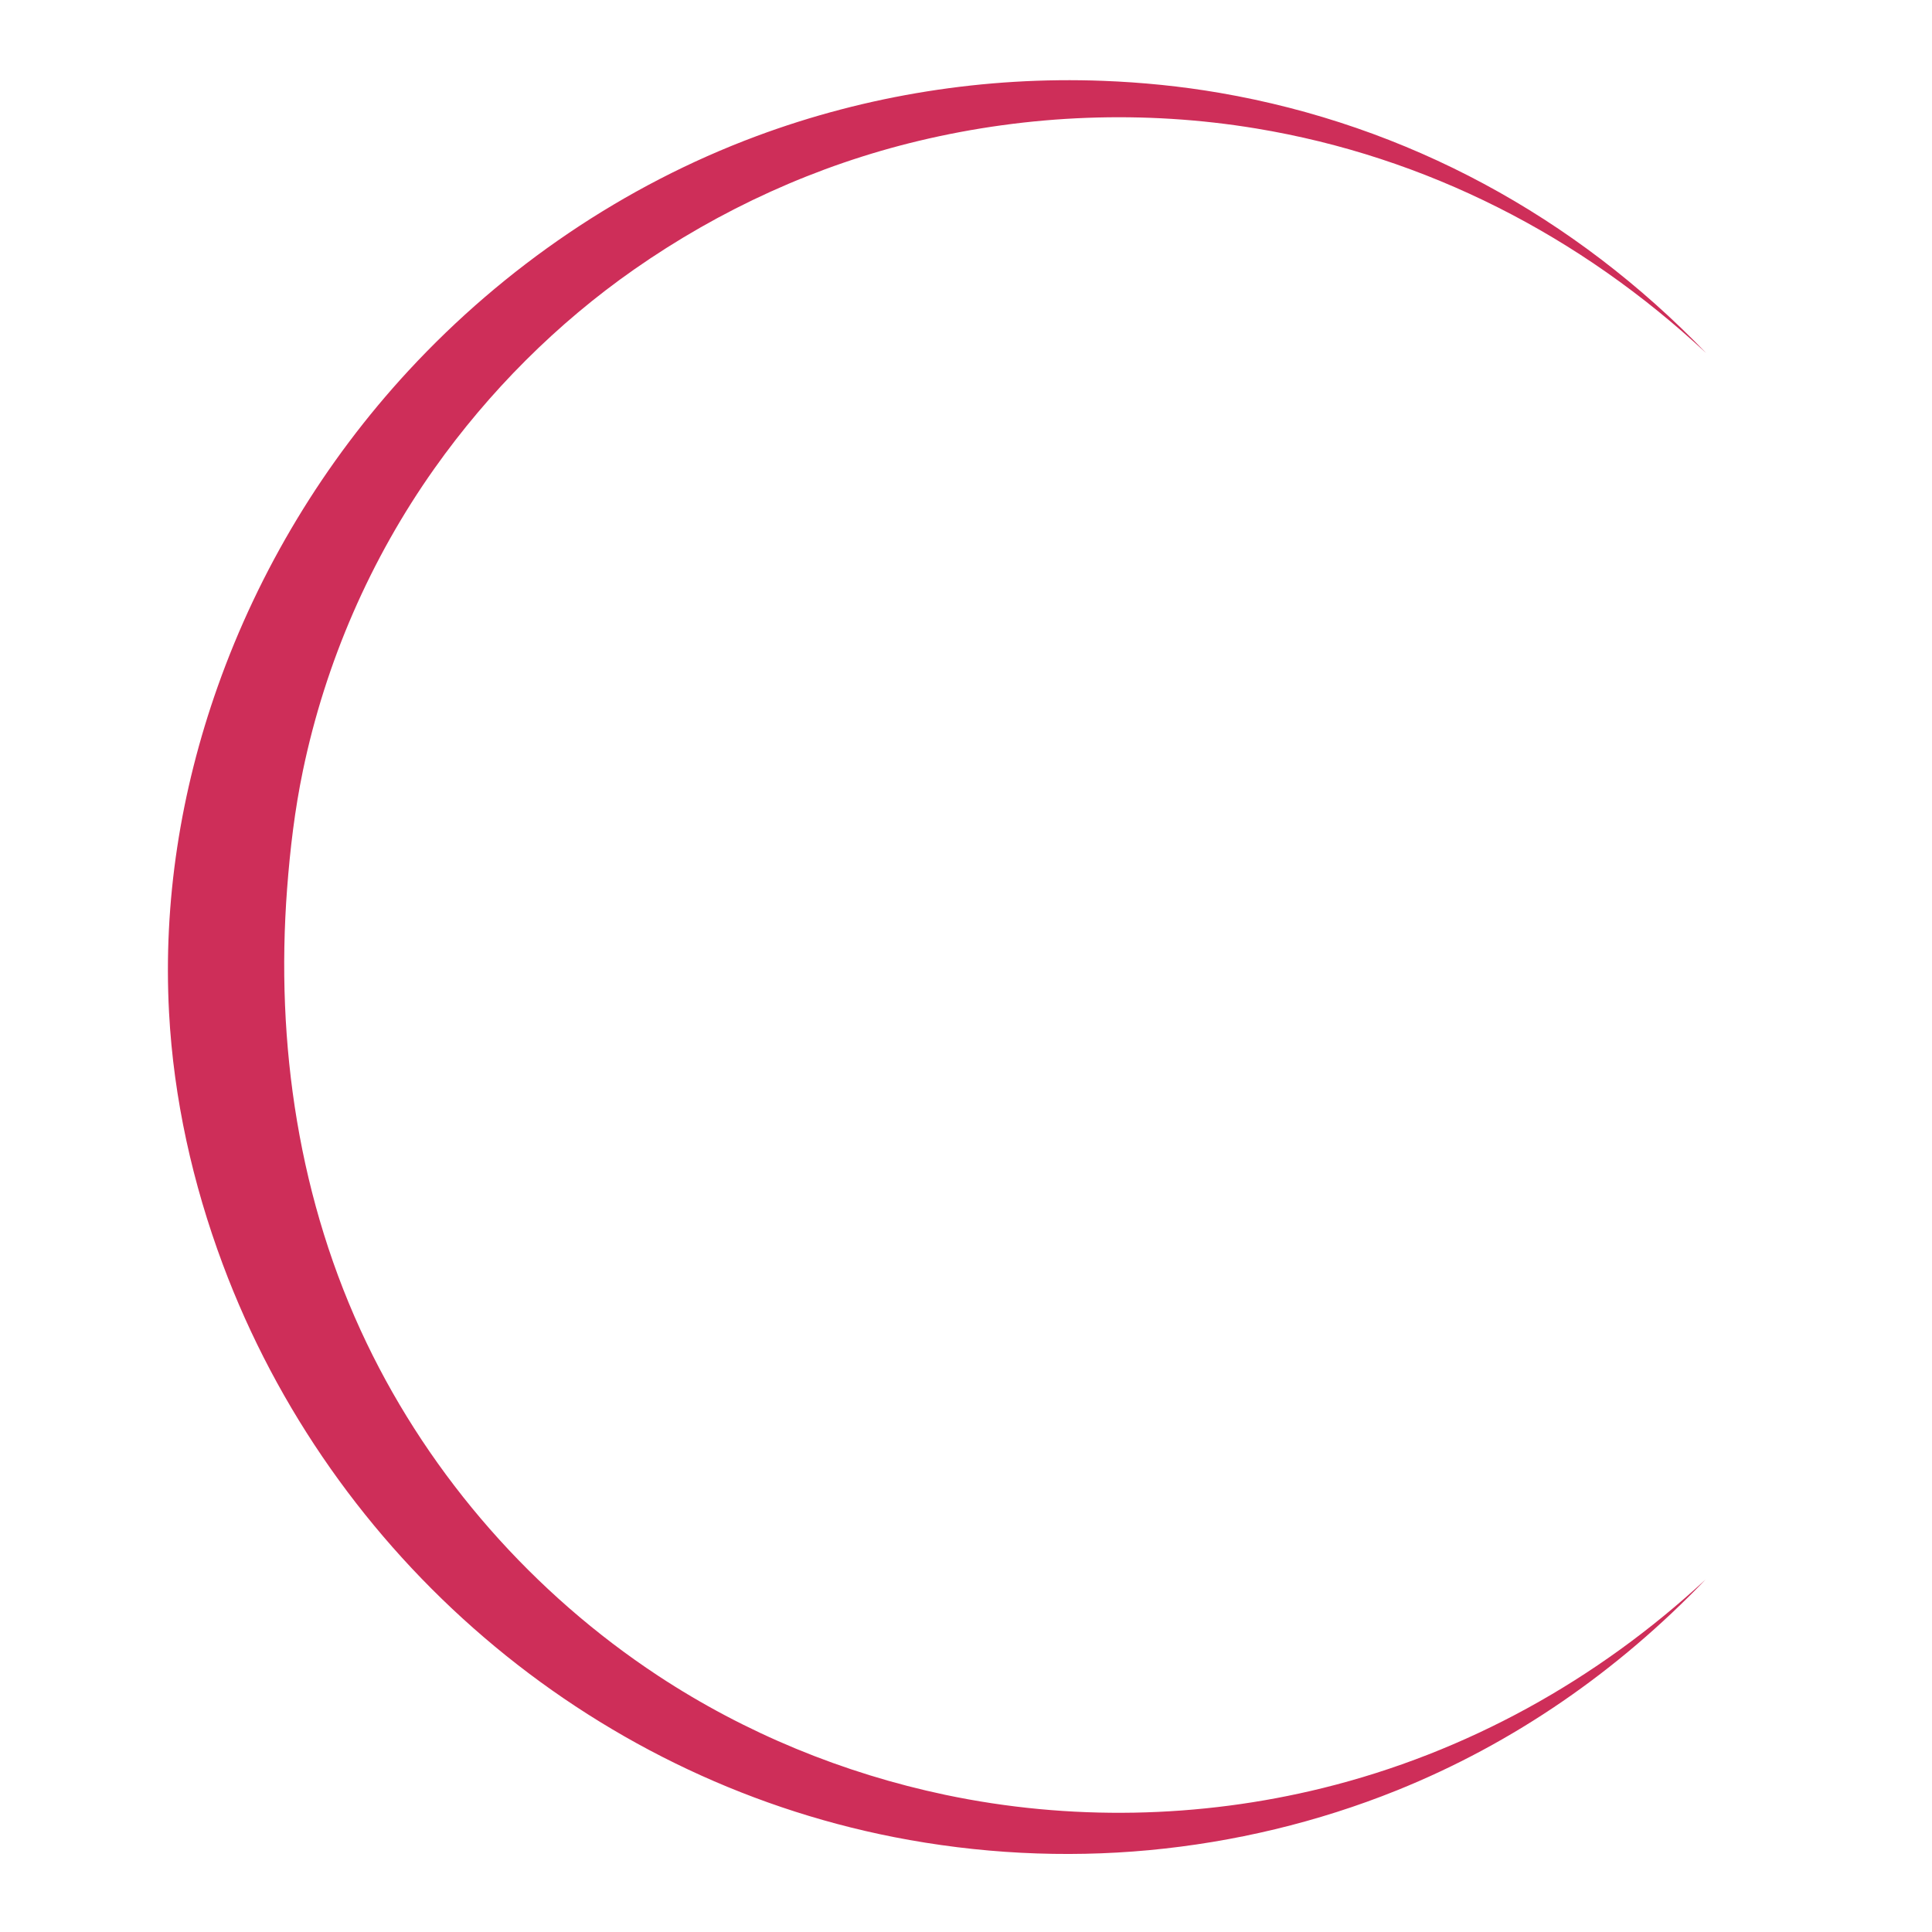 <?xml version="1.0" encoding="UTF-8" standalone="no"?>
<!DOCTYPE svg PUBLIC "-//W3C//DTD SVG 1.1//EN" "http://www.w3.org/Graphics/SVG/1.1/DTD/svg11.dtd">
<!-- Created with Vectornator (http://vectornator.io/) -->
<svg height="100%" stroke-miterlimit="10" style="fill-rule:nonzero;clip-rule:evenodd;stroke-linecap:round;stroke-linejoin:round;" version="1.1" viewBox="0 0 180 180" width="100%" xml:space="preserve" xmlns="http://www.w3.org/2000/svg" xmlns:vectornator="http://vectornator.io" xmlns:xlink="http://www.w3.org/1999/xlink">
<defs/>
<g id="Layer-1" vectornator:layerName="Layer 1">
<g opacity="1" vectornator:layerName="Oval 1">
<path d="M158.921 147.141C127.363 178.677 76.215 178.659 44.679 147.101C18.496 120.899 14.064 81.193 31.376 50.42C34.915 44.129 39.363 38.212 44.719 32.859C76.277 1.323 127.425 1.341 158.961 32.899" fill="#ffffff" fill-opacity="0" fill-rule="nonzero" stroke="none"/>
<path d="M102.75 7.531C91.794 7.116 80.769 8.851 70.469 12.688C58.136 17.282 46.994 24.874 38.062 34.531C30.217 43.015 24.139 53.081 20.281 63.969C16.822 73.733 15.196 83.99 15.75 94.344C16.179 102.358 17.947 110.268 20.75 117.781C30.897 144.977 54.721 165.546 83.281 171.156C91.093 172.691 99.135 173.116 107.062 172.375C114.95 171.637 122.774 169.771 130.125 166.812C141.06 162.412 150.769 155.658 158.906 147.156C148.782 156.531 136.639 163.285 123.219 166.594C111.74 169.423 99.632 169.656 88.062 167.219C78.56 165.217 69.427 161.472 61.312 156.125C49.705 148.477 40.176 137.663 34.156 125.125C27.841 111.971 25.652 97.261 26.75 82.781C27.03 79.091 27.463 75.439 28.219 71.812C30.323 61.71 34.506 52.08 40.469 43.656C45.542 36.489 51.889 30.125 59.094 25.094C67.111 19.496 76.079 15.4 85.594 13.125C95.866 10.668 106.607 10.246 117.031 11.969C132.884 14.588 147.251 21.974 158.969 32.906C146.723 20.173 131.097 11.661 113.656 8.656C110.046 8.034 106.402 7.67 102.75 7.531Z" fill="#ce2e59" stroke="none"/>
</g>
</g>
</svg>
